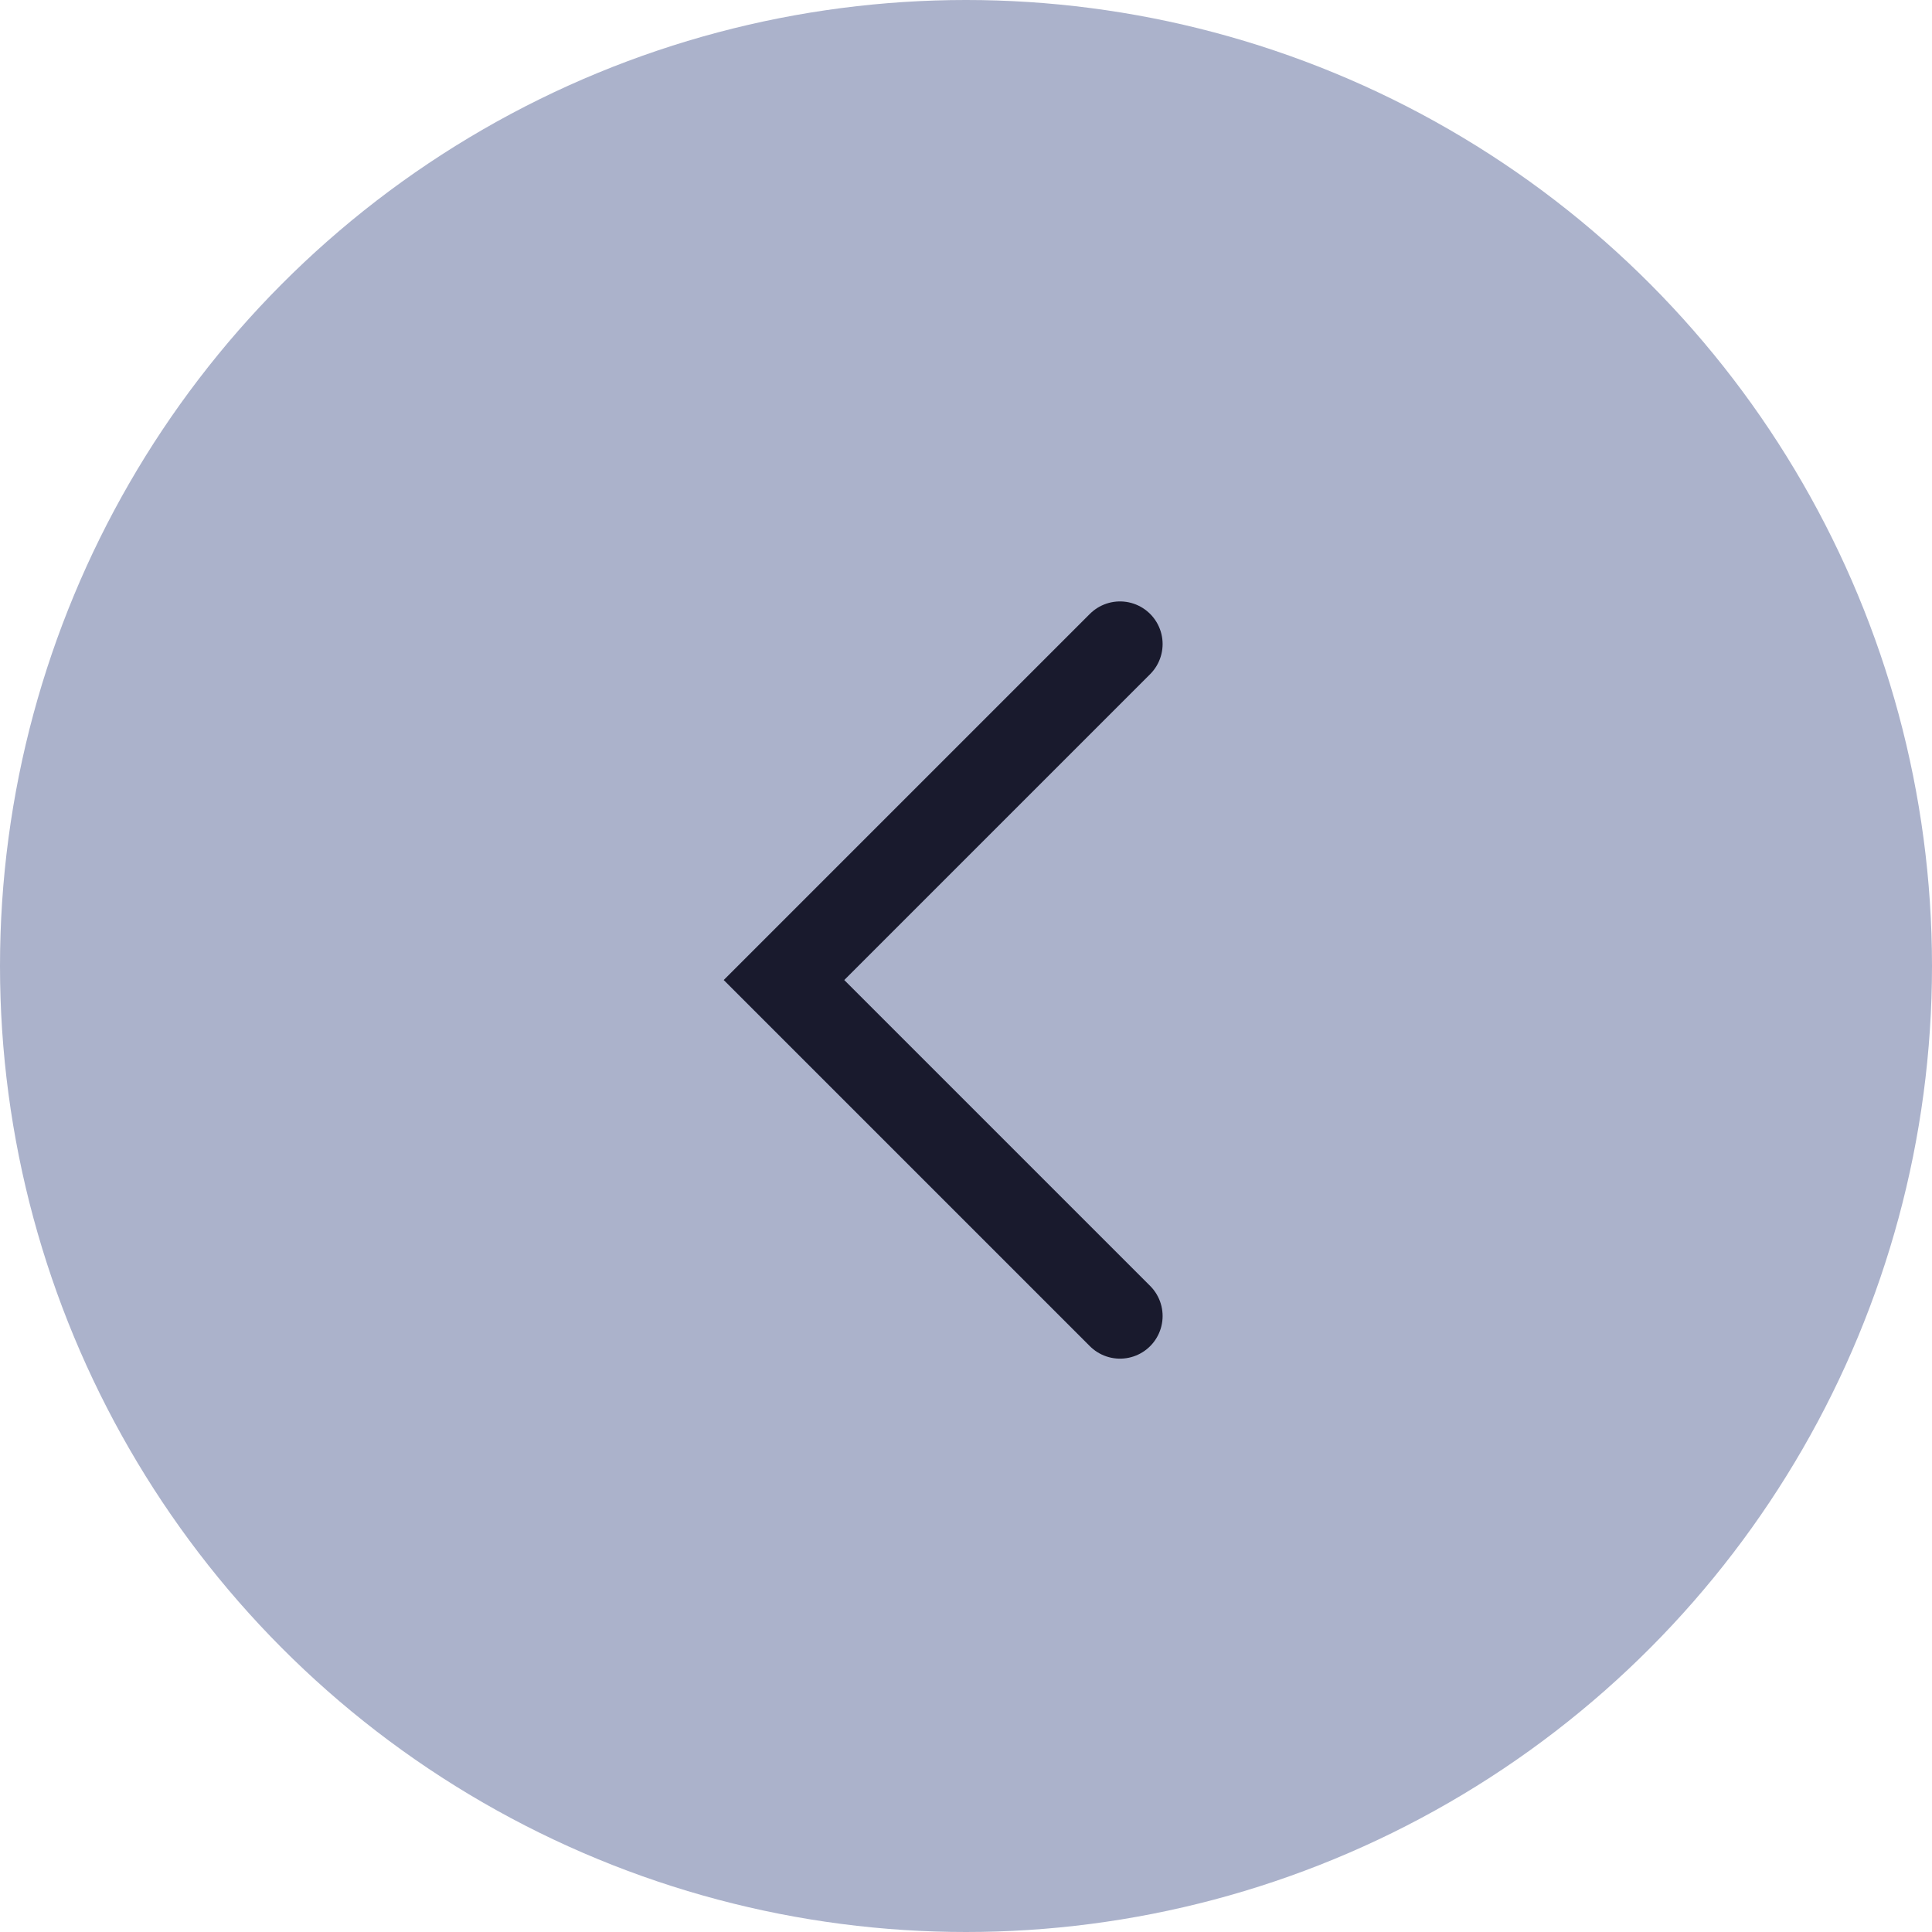 <?xml version="1.0" encoding="UTF-8"?> <svg xmlns="http://www.w3.org/2000/svg" width="34" height="34" viewBox="0 0 34 34" fill="none"> <circle cx="17" cy="17" r="17" fill="#ABB2CB"></circle> <path d="M19.71 11.334L13.797 17.247L19.71 23.16" stroke="#191A2D" stroke-width="1.5" stroke-linecap="round"></path> </svg> 